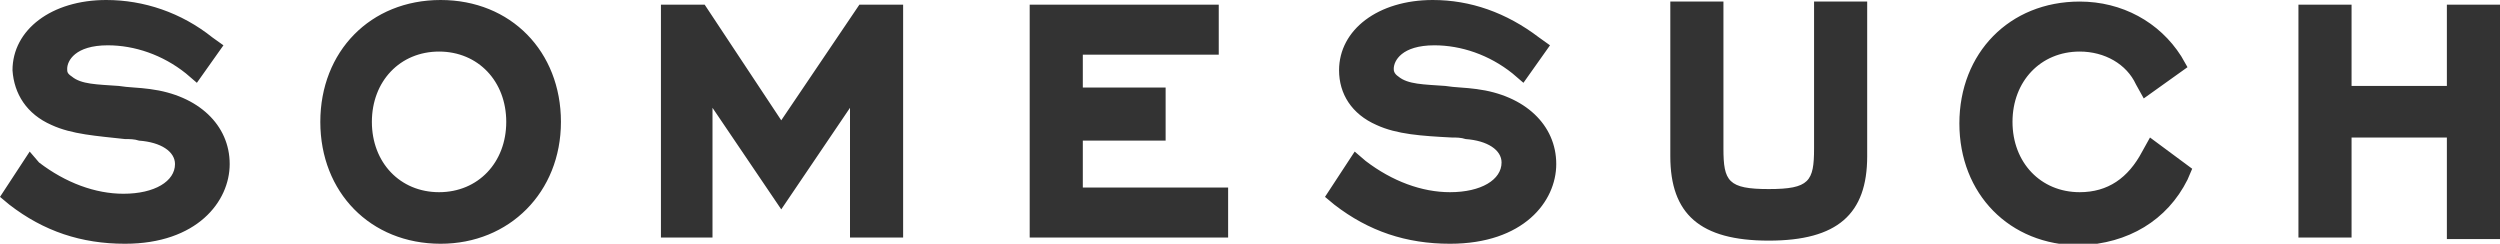 <!--?xml version="1.0" encoding="utf-8"?-->
<!-- Generator: Adobe Illustrator 18.0.0, SVG Export Plug-In . SVG Version: 6.00 Build 0)  -->
<svg version="1.2" baseProfile="tiny" id="Layer_1" xmlns="http://www.w3.org/2000/svg" xmlns:xlink="http://www.w3.org/1999/xlink" x="0px" y="0px" viewBox="0 0 160 15.6" xml:space="preserve">
<path fill="#333333" d="M65.9,15.2V0.3H78v3.2h-8.7v2.1h5.3V9h-5.3V12h9.3v3.2H65.9z M99.6,10.5c0-2.5-2-4.4-5.1-4.8
	c-0.7-0.1-1.4-0.1-2-0.2c-1.4-0.1-2.4-0.1-3-0.6c-0.3-0.2-0.3-0.4-0.3-0.5c0-0.5,0.5-1.5,2.6-1.5c1.7,0,3.5,0.6,5,1.8l0.7,0.6
	l1.7-2.4l-0.7-0.5C96.4,0.8,94.1,0,91.7,0c-3.5,0-6,1.9-6,4.5c0,1.5,0.8,2.8,2.4,3.5c1.3,0.6,2.9,0.7,4.8,0.8c0.3,0,0.6,0,0.9,0.1
	c1.4,0.1,2.3,0.7,2.3,1.5c0,1.1-1.3,1.9-3.3,1.9c-1.8,0-3.7-0.7-5.4-2l-0.7-0.6l-1.9,2.9l0.6,0.5c2.2,1.7,4.6,2.5,7.4,2.5
	C97.5,15.6,99.6,12.9,99.6,10.5z M119.5,10V0.1h-3.4v9.4c0,2.1-0.3,2.6-2.9,2.6s-2.9-0.5-2.9-2.6V0.1h-3.4V10c0,3.7,1.9,5.4,6.3,5.4
	C117.6,15.4,119.5,13.7,119.5,10z M57.8,15.2V0.3h-2.8L50,7.7l-4.9-7.4h-2.8v14.9h3.3V6.9l4.4,6.5l4.4-6.5v8.3H57.8z M35.9,7.8
	c0-4.5-3.2-7.8-7.7-7.8c-4.5,0-7.7,3.3-7.7,7.8c0,4.5,3.2,7.8,7.7,7.8C32.6,15.6,35.9,12.3,35.9,7.8z M32.4,7.8
	c0,2.6-1.8,4.5-4.3,4.5c-2.5,0-4.3-1.9-4.3-4.5c0-2.6,1.8-4.5,4.3-4.5C30.6,3.3,32.4,5.2,32.4,7.8z M140,11.5l0.3-0.7l-2.7-2
	l-0.5,0.9c-0.9,1.7-2.2,2.6-4,2.6c-2.5,0-4.3-1.9-4.3-4.5c0-2.6,1.8-4.5,4.3-4.5c1.6,0,3,0.8,3.6,2.1l0.5,0.9l2.8-2l-0.4-0.7
	c-1.4-2.2-3.8-3.5-6.5-3.5c-4.5,0-7.7,3.3-7.7,7.8c0,4.5,3.2,7.8,7.7,7.8C136.2,15.6,138.7,14.1,140,11.5z M160,15.2V0.3h-3.4v5.2
	h-6.1V0.3h-3.4v14.9h3.4V8.8h6.1v6.5H160z M14.7,10.5c0-2.5-2-4.4-5.1-4.8c-0.7-0.1-1.4-0.1-2-0.2c-1.4-0.1-2.4-0.1-3-0.6
	C4.3,4.7,4.3,4.6,4.3,4.4c0-0.5,0.5-1.5,2.6-1.5c1.7,0,3.5,0.6,5,1.8l0.7,0.6l1.7-2.4l-0.7-0.5C11.6,0.8,9.2,0,6.8,0
	c-3.5,0-6,1.9-6,4.5C0.9,6,1.7,7.3,3.3,8C4.6,8.6,6.2,8.7,8,8.9c0.3,0,0.6,0,0.9,0.1c1.4,0.1,2.3,0.7,2.3,1.5c0,1.1-1.3,1.9-3.3,1.9
	c-1.8,0-3.7-0.7-5.4-2L1.9,9.7L0,12.6l0.6,0.5c2.2,1.7,4.6,2.5,7.4,2.5C12.6,15.6,14.7,12.9,14.7,10.5z"></path>
</svg>
